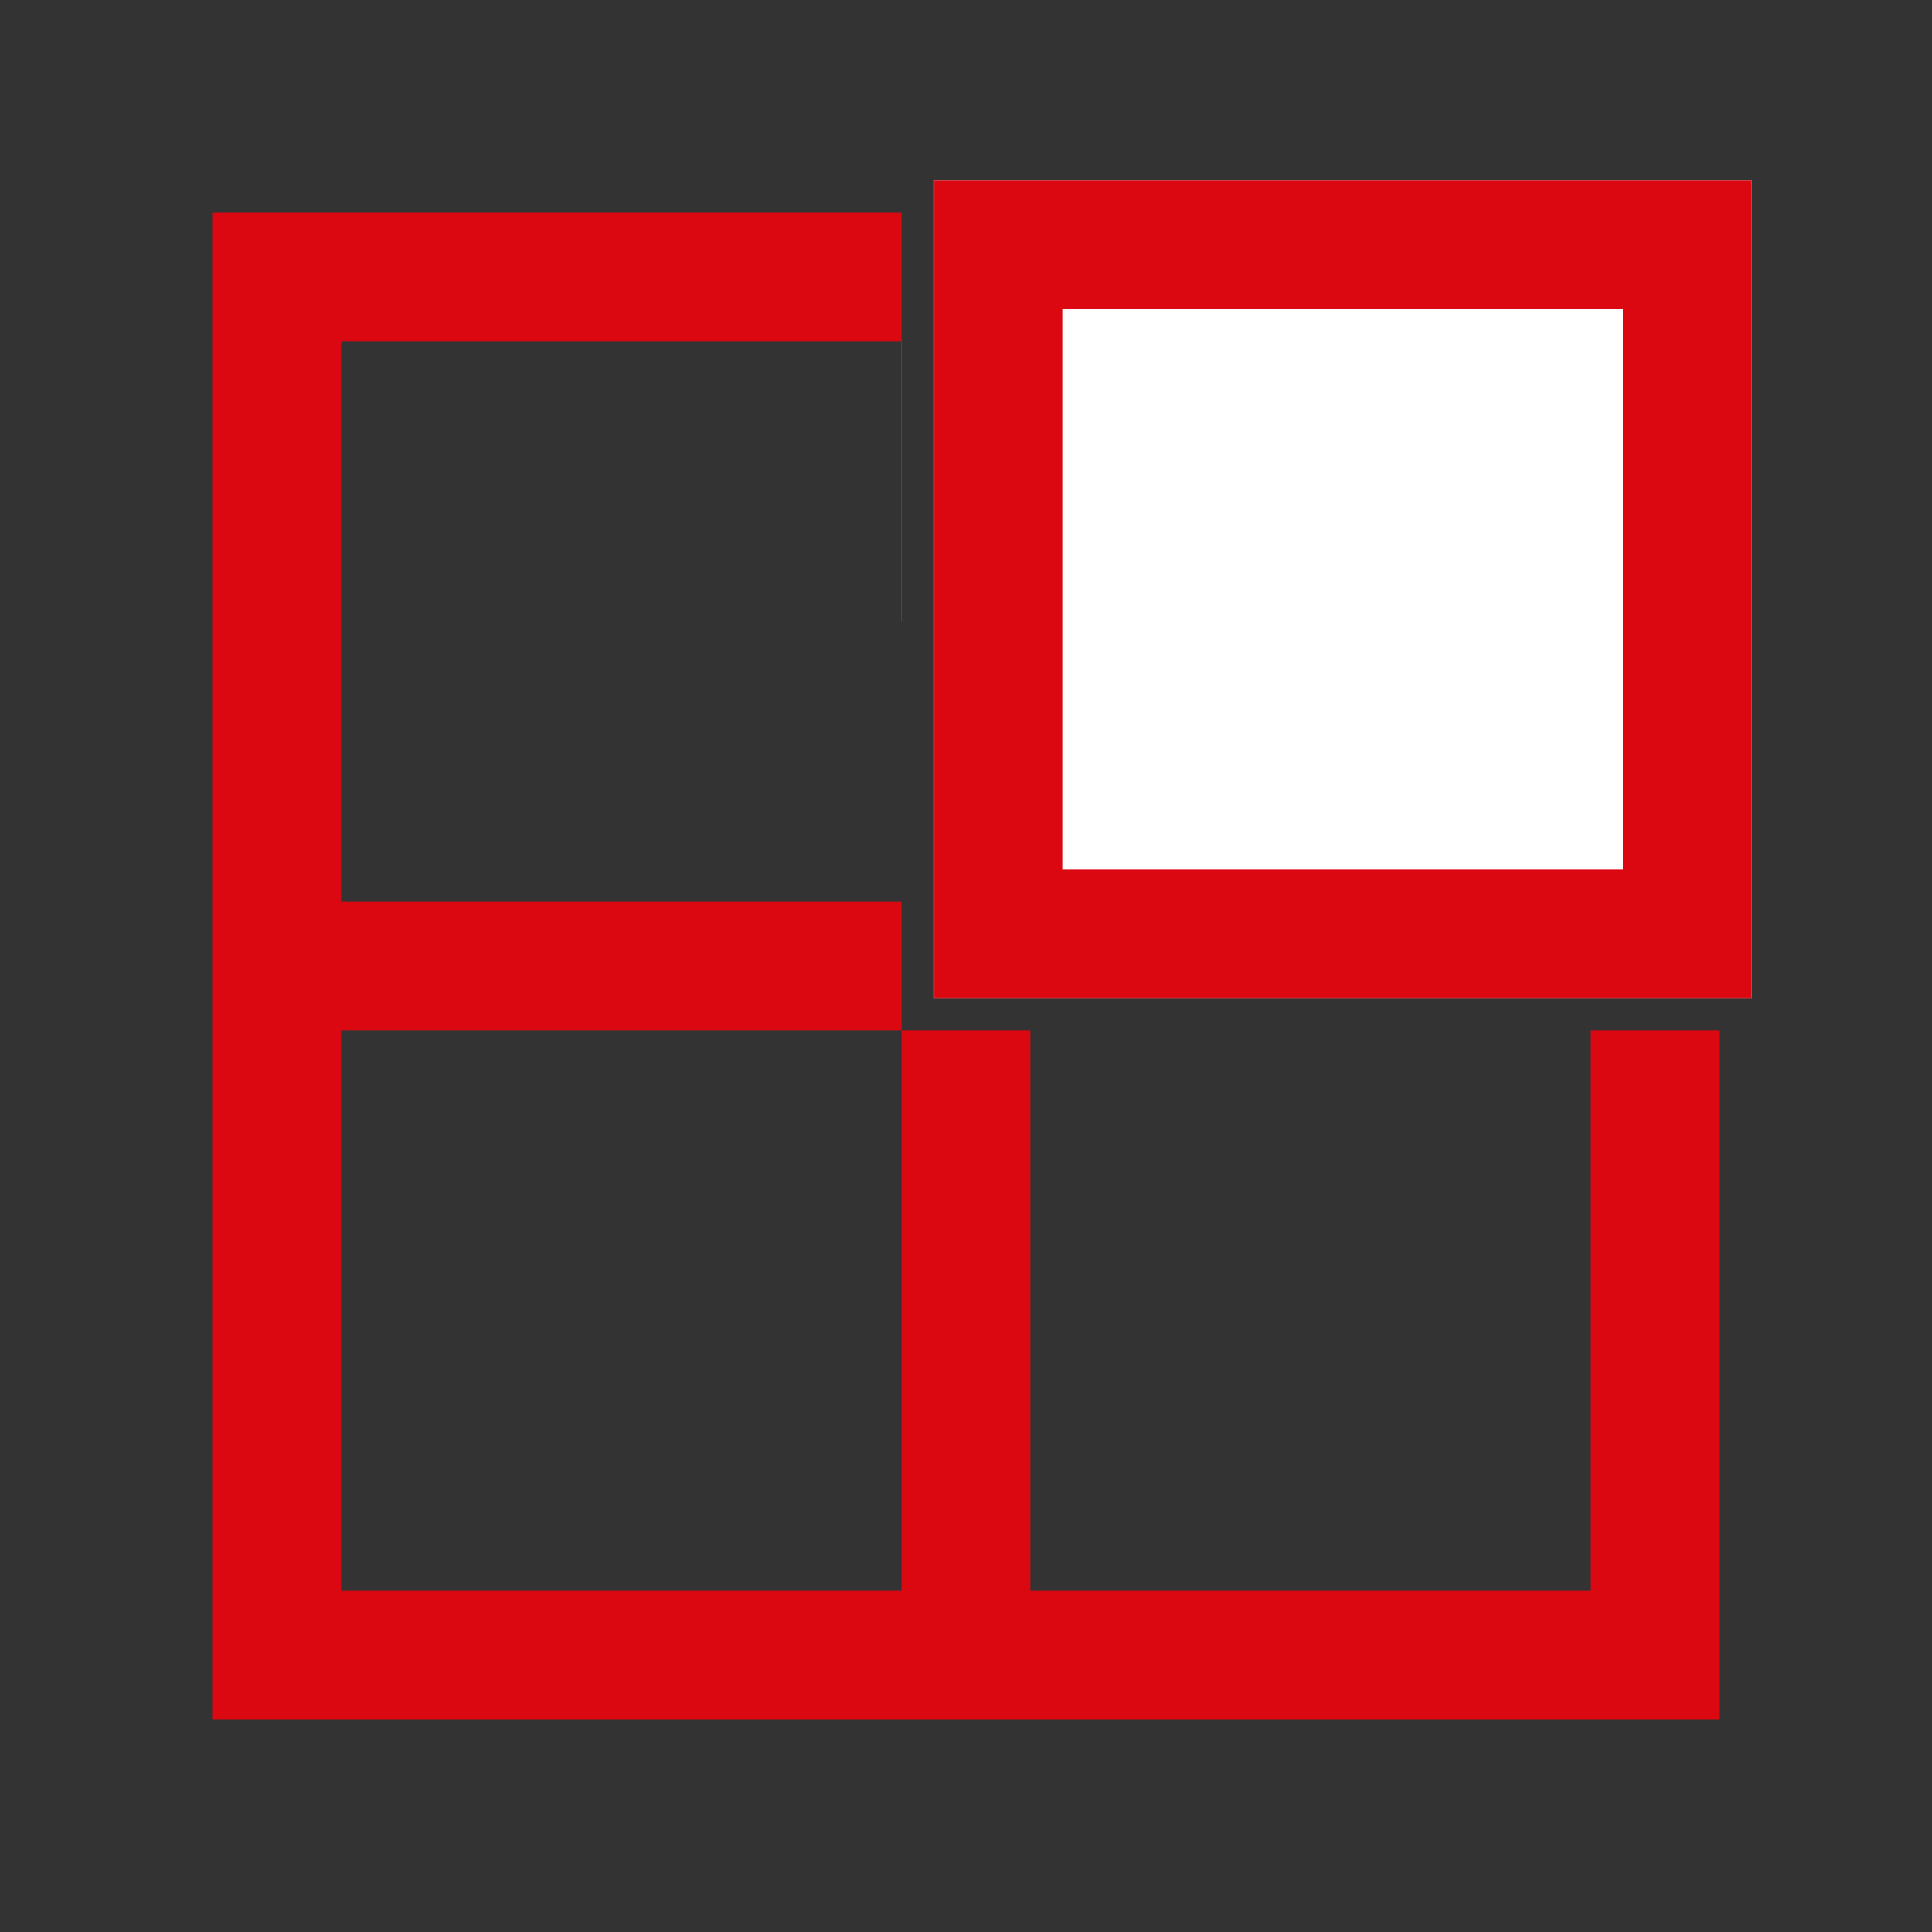 <?xml version="1.0" encoding="utf-8"?>
<!-- Generator: Adobe Illustrator 24.1.0, SVG Export Plug-In . SVG Version: 6.00 Build 0)  -->
<svg version="1.1" id="Layer_1" xmlns="http://www.w3.org/2000/svg" xmlns:xlink="http://www.w3.org/1999/xlink" x="0px" y="0px"
	 viewBox="0 0 30 30" style="enable-background:new 0 0 30 30;" xml:space="preserve">
<rect x="0" y="0" width="30" height="30" fill="#333333" stroke="none"/>
<style type="text/css">
	.st0{fill:none;}
	.st1{fill:#DB0812;}
	.st2{fill:#FFFFFF;}
</style>
<g>
	<rect x="5.3" y="5.3" class="st0" width="8.7" height="8.7"/>
	<rect x="5.3" y="16" class="st0" width="8.7" height="8.7"/>
	<path class="st1" d="M24.7,24.7H16V16h-2V3.3H3.3V14v2v10.7H14h2h10.7V16h-2V24.7z M14,24.7H5.3V16H14V24.7z M14,14H5.3V5.3H14"/>
	<path class="st2" d="M27.2,15.5H14.5V2.8h12.7V15.5z"/>
	<path class="st2" d="M25.2,4.8h-8.7v8.7h8.7V4.8z"/>
	<path class="st1" d="M14.5,15.5h12.7V2.8H14.5V15.5z M16.5,4.8h8.7v8.7h-8.7V4.8z"/>
</g>
</svg>
